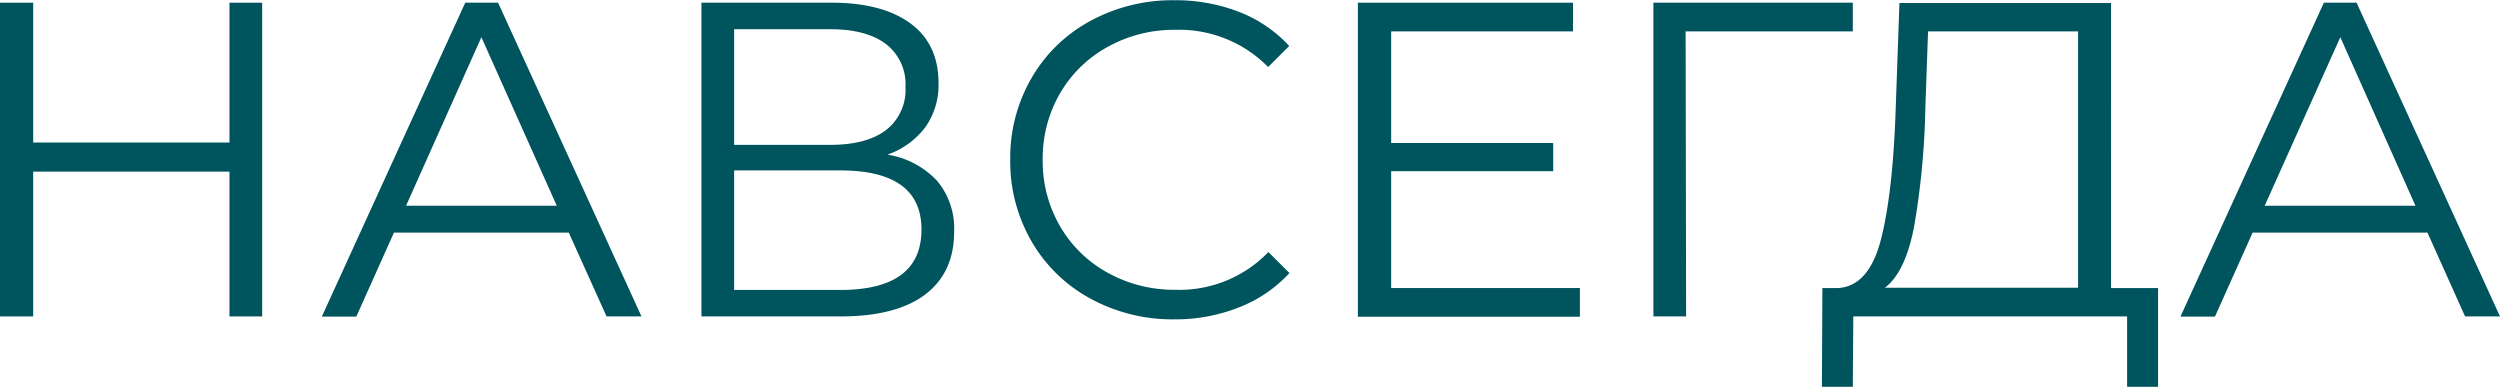 <?xml version="1.0" encoding="UTF-8"?> <svg xmlns="http://www.w3.org/2000/svg" viewBox="0 0 416.61 64.46"> <defs> <style>.cls-1{fill:#00545e;}</style> </defs> <g id="Слой_2" data-name="Слой 2"> <g id="Слой_1-2" data-name="Слой 1"> <path class="cls-1" d="M43.69.45V52.73H38.24V28.6H5.53V52.73H0V.45H5.53v23.3H38.24V.45Z"></path> <path class="cls-1" d="M94.78,38.76H65.65l-6.27,14H53.63L77.53.45H83l23.9,52.28h-5.82Zm-2-4.48L80.22,6.2,67.67,34.28Z"></path> <path class="cls-1" d="M156.17,30.14A12.36,12.36,0,0,1,159,38.61q0,6.8-4.81,10.46c-3.22,2.44-7.93,3.66-14.16,3.66H116.89V.45h21.73q8.37,0,13.07,3.43t4.71,9.94a12.16,12.16,0,0,1-2.24,7.43,13.44,13.44,0,0,1-6.28,4.52A14.39,14.39,0,0,1,156.17,30.14Zm-33.83-6h16q6.06,0,9.3-2.46a8.43,8.43,0,0,0,3.25-7.17,8.43,8.43,0,0,0-3.25-7.17c-2.16-1.64-5.26-2.47-9.3-2.47h-16Zm31.22,14.12q0-9.85-13.52-9.86h-17.7V48.32H140Q153.56,48.32,153.56,38.24Z"></path> <path class="cls-1" d="M181.68,49.74a25.08,25.08,0,0,1-9.78-9.52,26.52,26.52,0,0,1-3.55-13.63A26.52,26.52,0,0,1,171.9,13a25,25,0,0,1,9.82-9.52,28.63,28.63,0,0,1,14-3.44,29.24,29.24,0,0,1,10.76,1.94,22.39,22.39,0,0,1,8.36,5.68l-3.51,3.51a20.8,20.8,0,0,0-15.46-6.2,22.77,22.77,0,0,0-11.28,2.84,20.66,20.66,0,0,0-7.95,7.76,21.54,21.54,0,0,0-2.88,11.06,21.48,21.48,0,0,0,2.88,11.05,20.62,20.62,0,0,0,7.95,7.77,22.77,22.77,0,0,0,11.28,2.84A20.55,20.55,0,0,0,211.37,42l3.51,3.5a22.51,22.51,0,0,1-8.4,5.72,28.88,28.88,0,0,1-10.79,2A28.57,28.57,0,0,1,181.68,49.74Z"></path> <path class="cls-1" d="M263.28,48v4.78h-37V.45h35.85V5.23H231.83v18.6h27v4.7h-27V48Z"></path> <path class="cls-1" d="M308.76,5.23H280.9l.08,47.5h-5.45V.45h33.23Z"></path> <path class="cls-1" d="M359.63,48V64.46h-5.16V52.73H308.84l-.08,11.73h-5.15L303.69,48h2.61q5.16-.3,7.17-8.18t2.46-22.37l.6-16.95h35.26V48ZM319,37.61q-1.45,7.72-4.89,10.34h32.19V5.23h-25l-.45,12.7A130.83,130.83,0,0,1,319,37.61Z"></path> <path class="cls-1" d="M404.52,38.76H375.39l-6.28,14h-5.75L387.26.45h5.45l23.9,52.28h-5.82Zm-2-4.48L390,6.2,377.4,34.28Z"></path> </g> </g> </svg> 